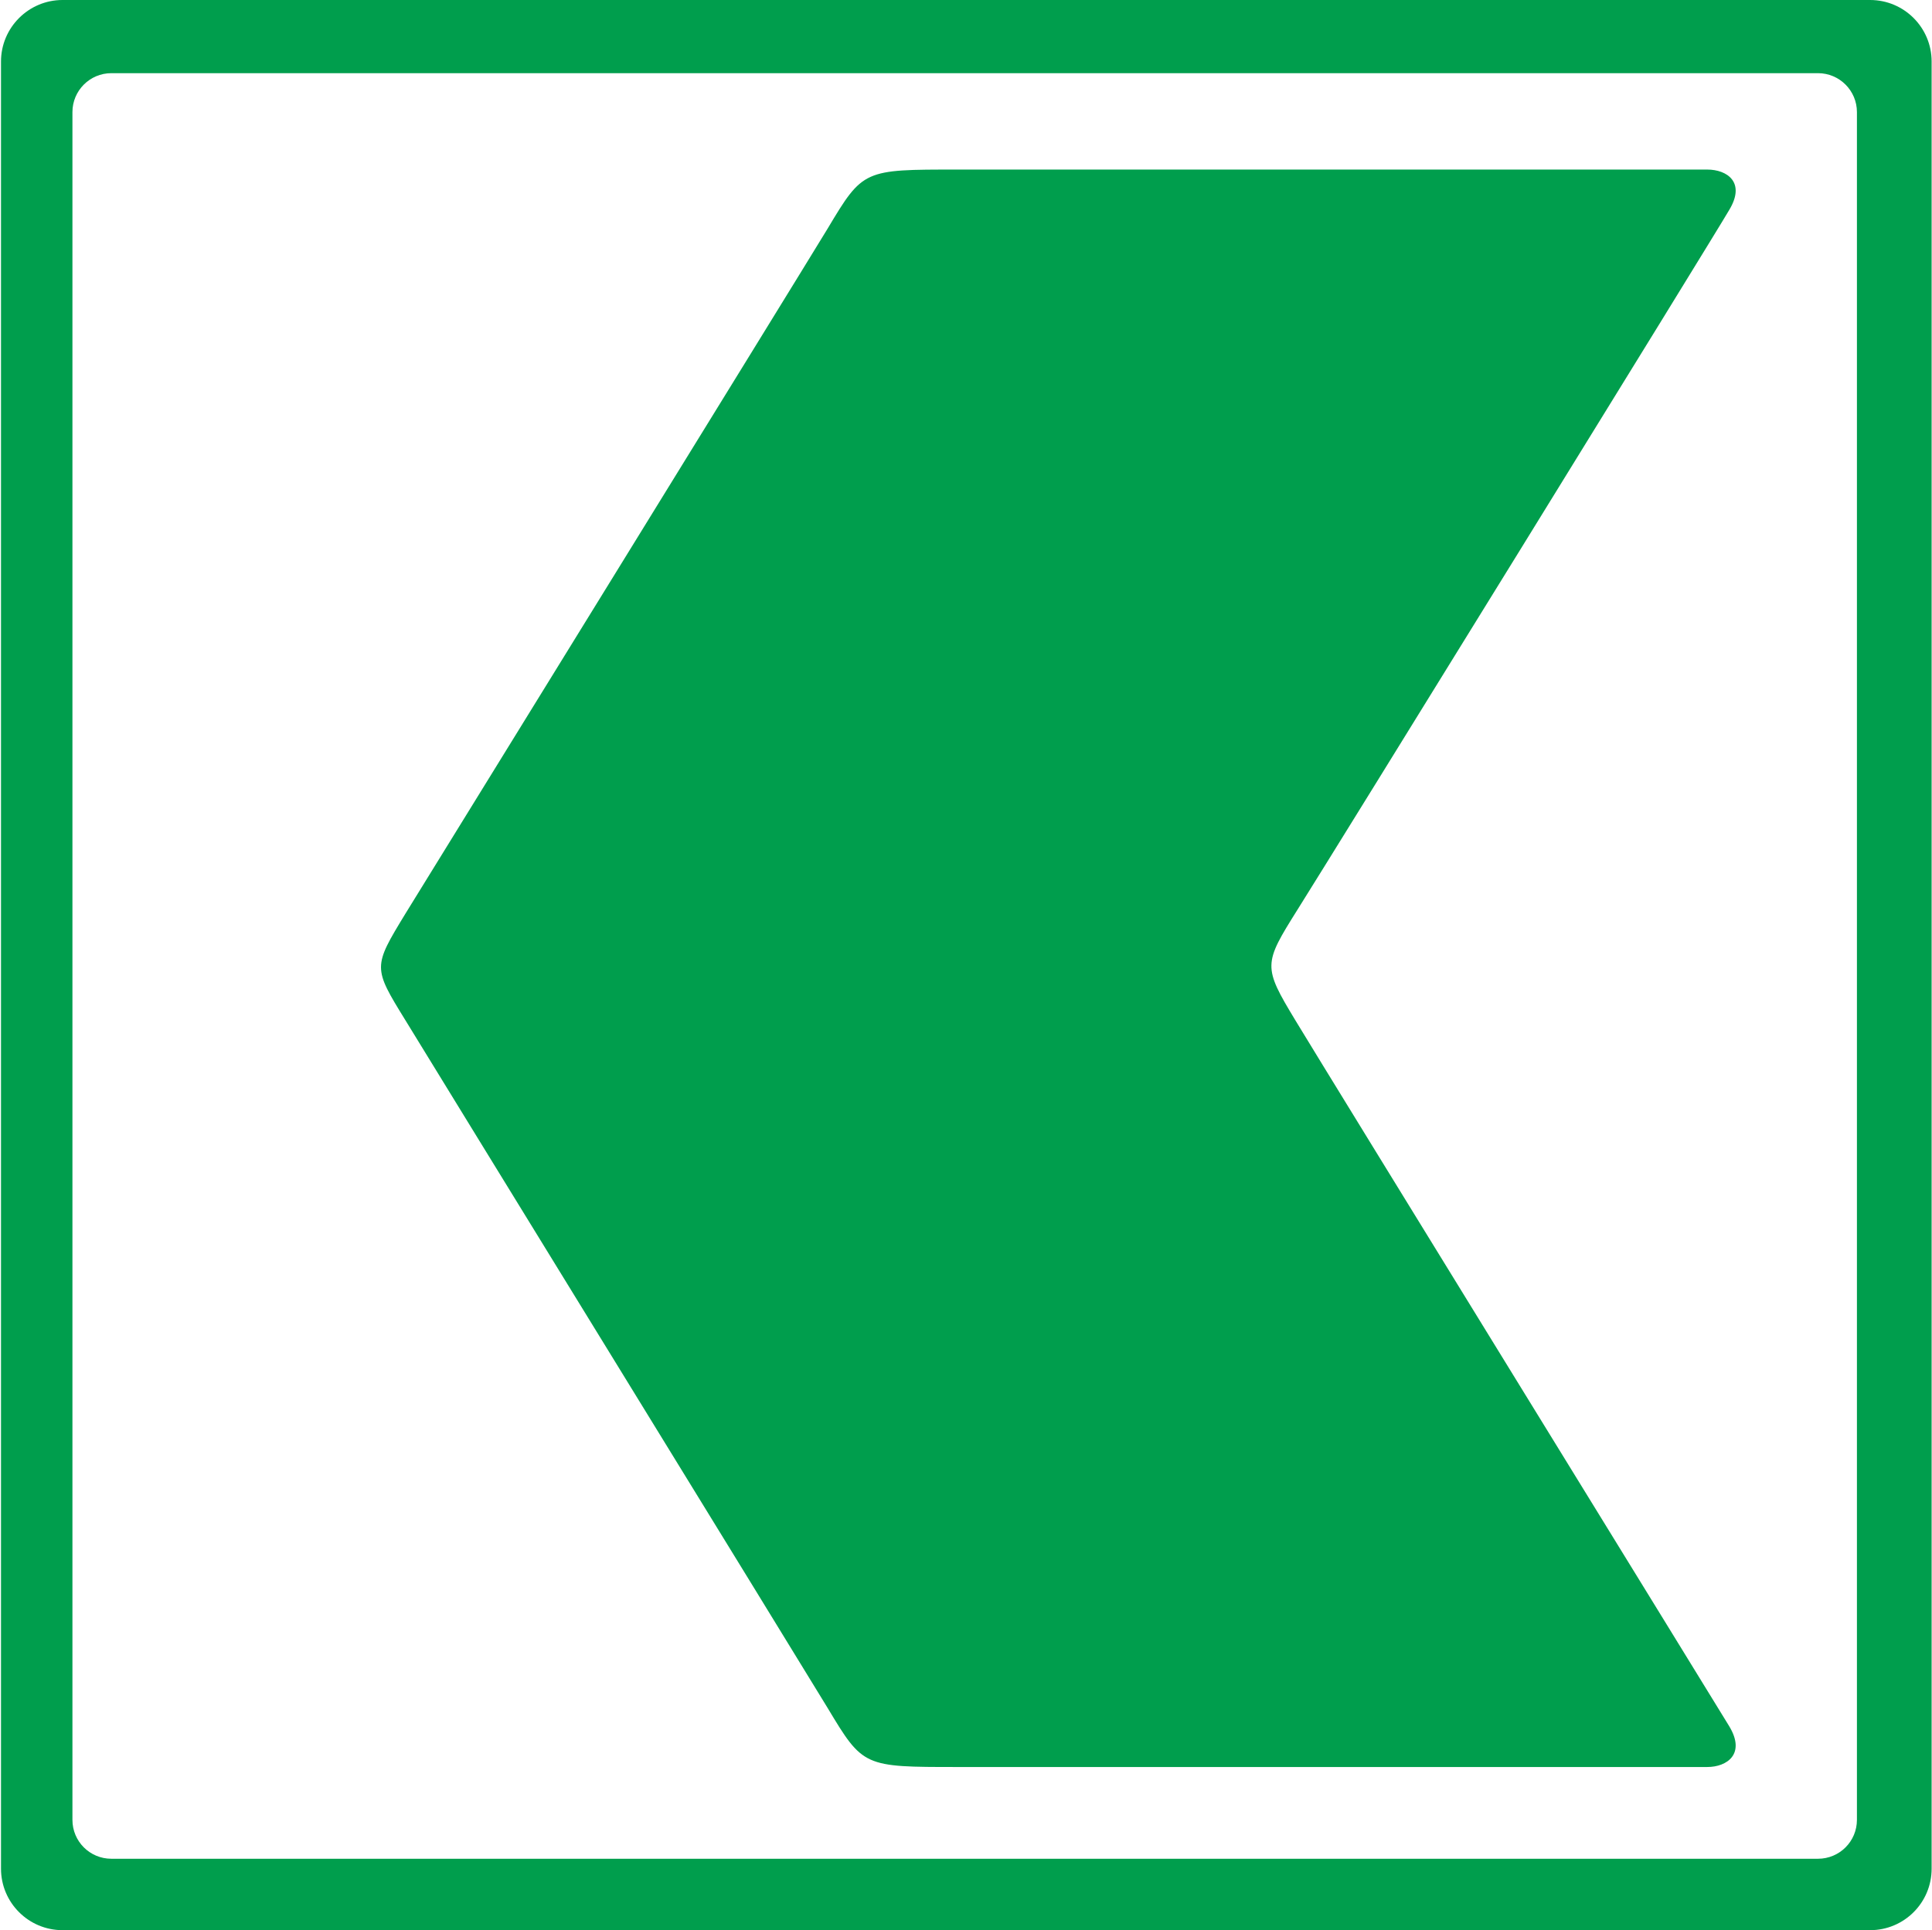 <svg version="1.2" xmlns="http://www.w3.org/2000/svg" viewBox="0 0 1539 1538" width="1539" height="1538">
	<title>Banque_Cantonale_Vaudoise_logo-svg</title>
	<style>
		.s0 { fill: #009e4d } 
	</style>
	<path id="arrow" fill-rule="evenodd" class="s0" d="m0.8 49c0-27 22-49 49-49h1439.9c27.1 0 49 22 49 49v1439.9c0 27.1-21.9 49-49 49h-1439.9c-27 0-49-21.9-49-49zm56.9 1401c0 17.2 13.9 31 31 31h1359.5c17.1 0 31-13.8 31-31v-1360.7c0-17.1-13.9-31-31-31h-1359.5c-17.1 0-31 13.9-31 31zm1319.7-74.7c13.5 22.2-1.7 32.6-17.4 32.6h-597.3c-74.7 0-75.2 0-103.4-47-28.7-47.2-310.3-505.3-336.3-547.9-26-42.2-26-42.4 0-85.1 21.7-35.2 307.6-498.6 336.3-545.8 28.2-47.2 28.7-47 103.4-47h597.3c15.7 0 30.9 10.1 17.4 32.3-11.4 19.8-316.8 514.5-343.9 557.5-27.1 43.2-27.6 45.1-1.6 88.1 26 43.1 337.3 548.7 345.5 562.3z"/>
</svg>